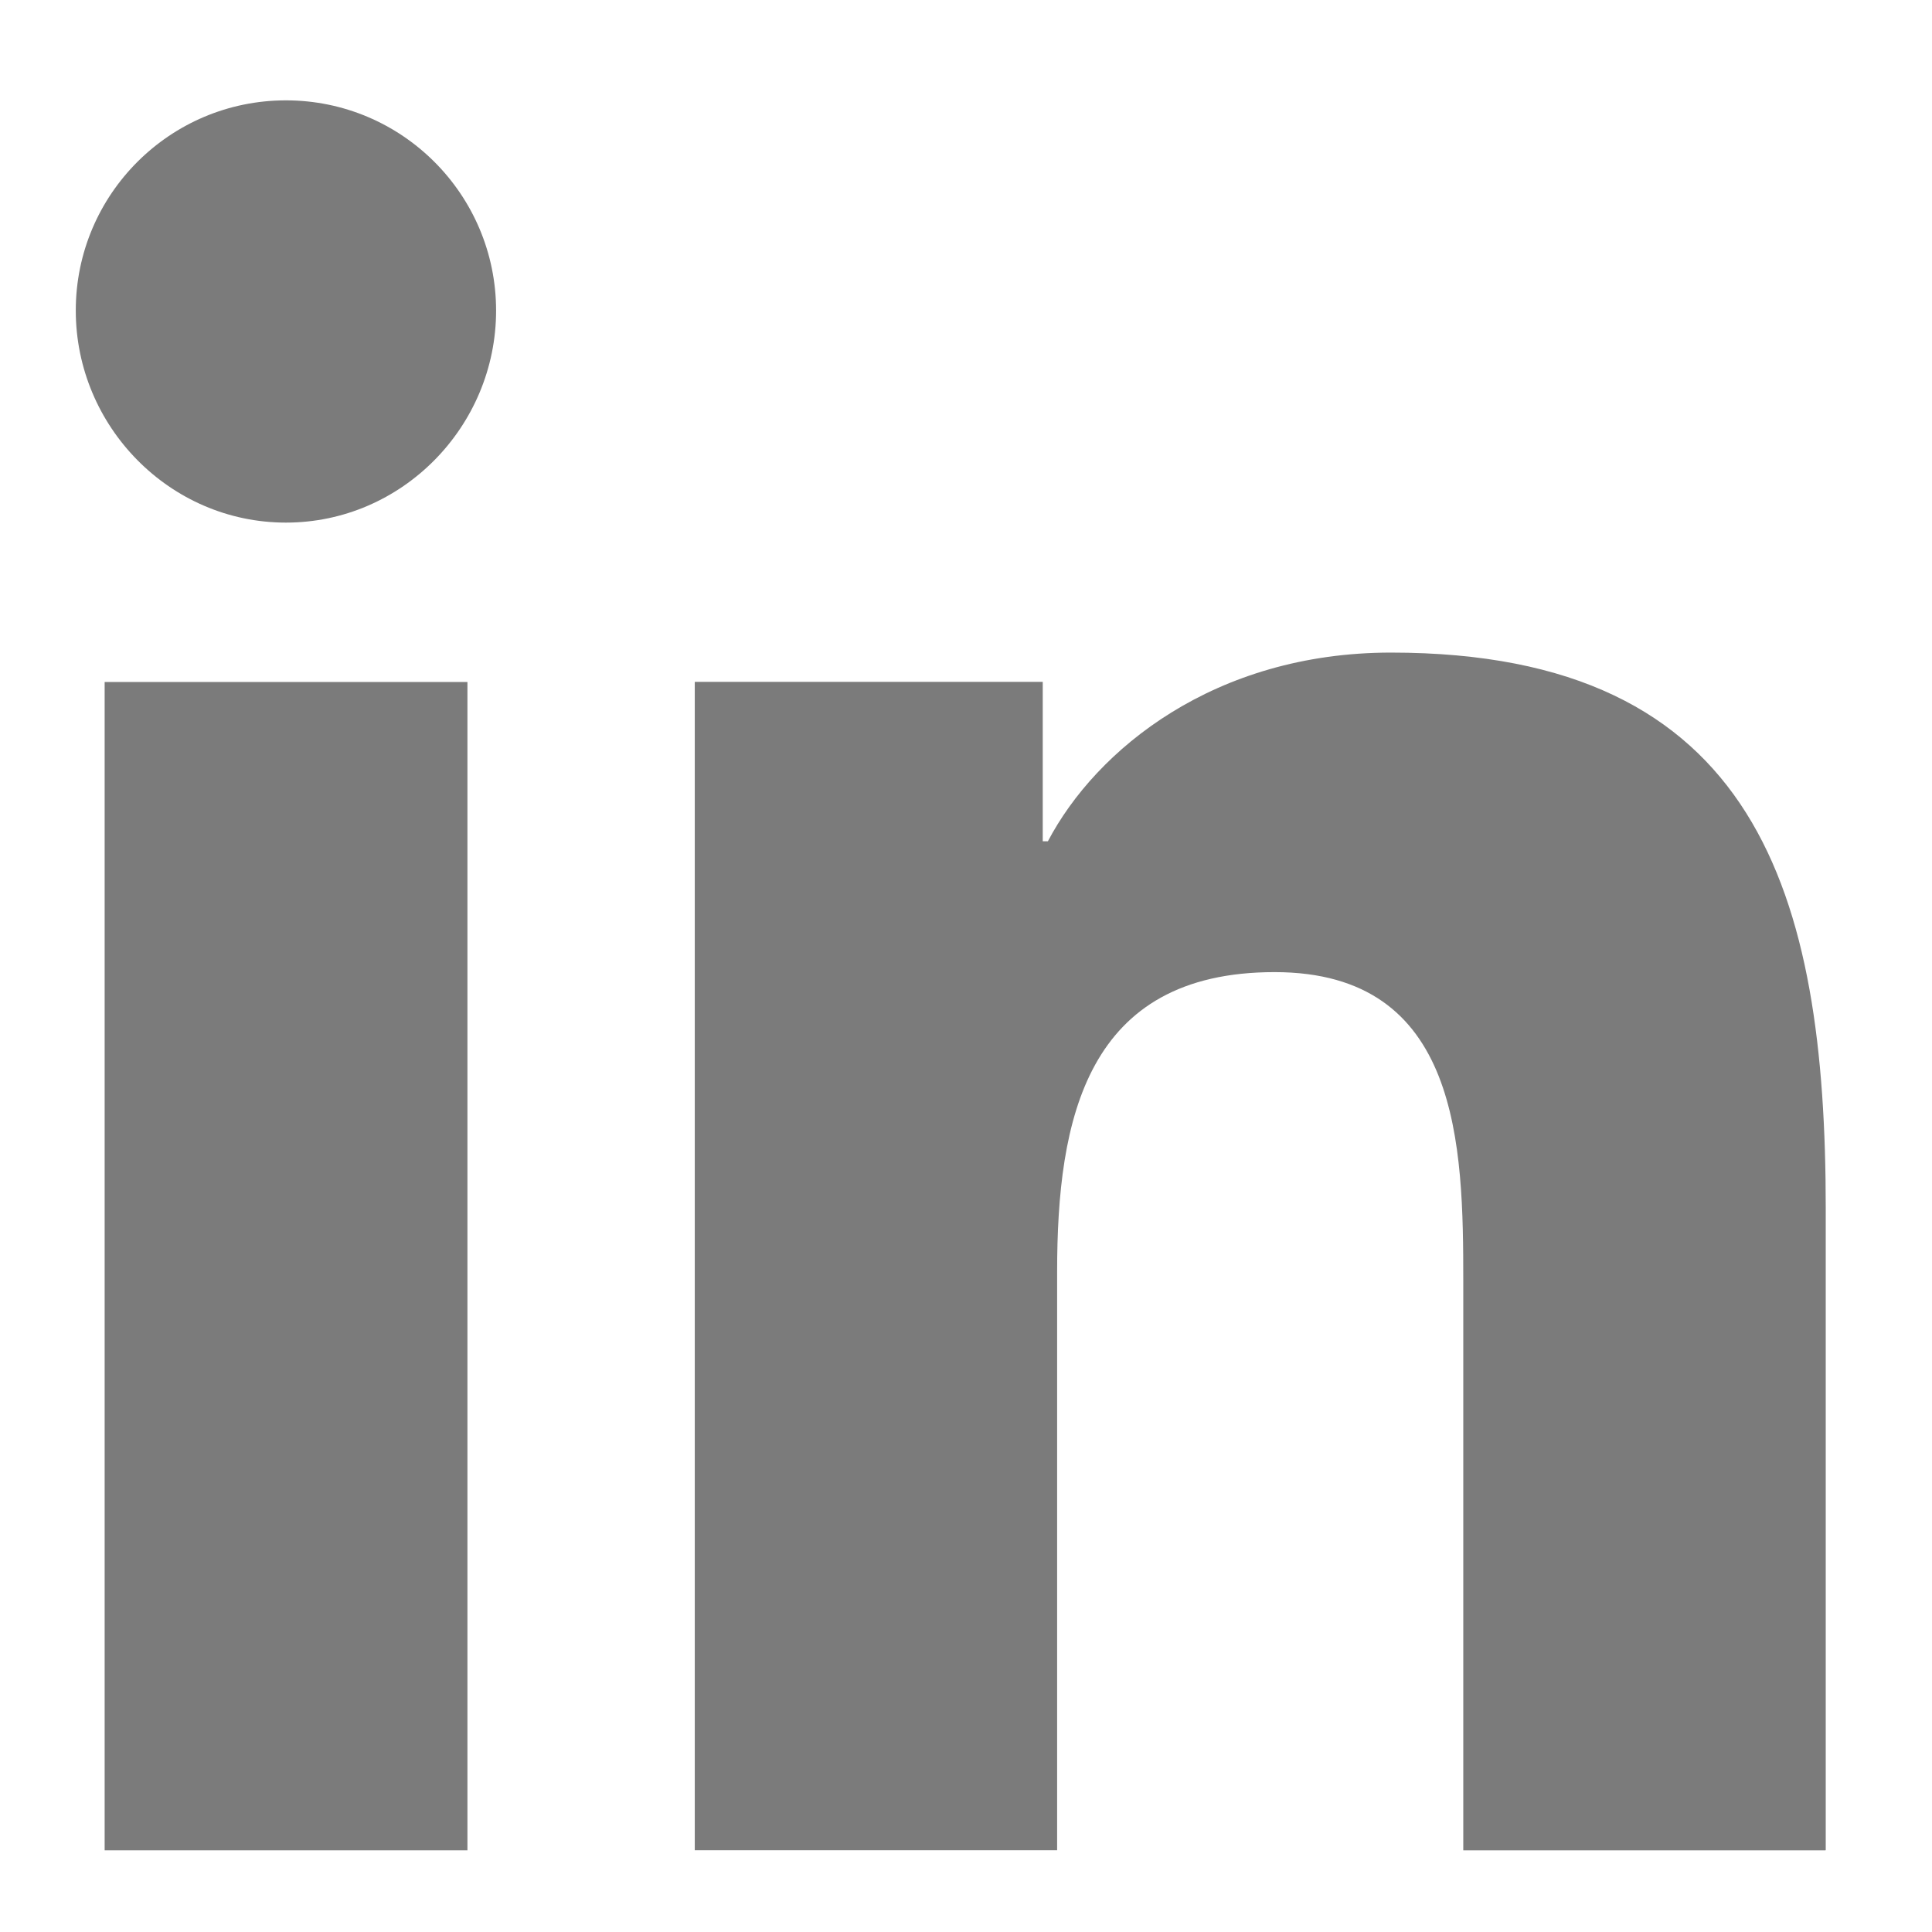<?xml version="1.0" encoding="UTF-8"?>
<svg width="18px" height="18px" viewBox="0 0 18 18" version="1.1" xmlns="http://www.w3.org/2000/svg" xmlns:xlink="http://www.w3.org/1999/xlink">
    <title>linkedin</title>
    <g id="Homepage" stroke="none" stroke-width="1" fill="none" fill-rule="evenodd">
        <g transform="translate(-1211, -5846)" id="Footer">
            <g transform="translate(-1, 5198)">
                <polygon id="Rectangle-Copy-28" fill="none" points="1 350 738 350 1445 350 1445 822 1 822"></polygon>
                <g id="Reseaux" transform="translate(1152, 640)" fill="#7B7B7B" fill-rule="nonzero">
                    <g id="linkedin" transform="translate(60.706, 8.935)">
                        <path d="M16.3,16.304 L16.3,16.303 L16.304,16.303 L16.304,10.324 C16.304,7.399 15.674,5.145 12.254,5.145 C10.61,5.145 9.507,6.047 9.057,6.903 L9.009,6.903 L9.009,5.418 L5.767,5.418 L5.767,16.303 L9.143,16.303 L9.143,10.913 C9.143,9.494 9.412,8.122 11.169,8.122 C12.901,8.122 12.927,9.742 12.927,11.004 L12.927,16.304 L16.3,16.304 Z" id="Path"></path>
                        <polygon id="Path" points="0.269 5.419 3.649 5.419 3.649 16.304 0.269 16.304"></polygon>
                        <path d="M1.958,0 C0.877,0 0,0.877 0,1.958 C0,3.039 0.877,3.934 1.958,3.934 C3.039,3.934 3.916,3.039 3.916,1.958 C3.915,0.877 3.038,0 1.958,0 Z" id="Path"></path>
                    </g>
                </g>
            </g>
        </g>
    </g>
</svg>
